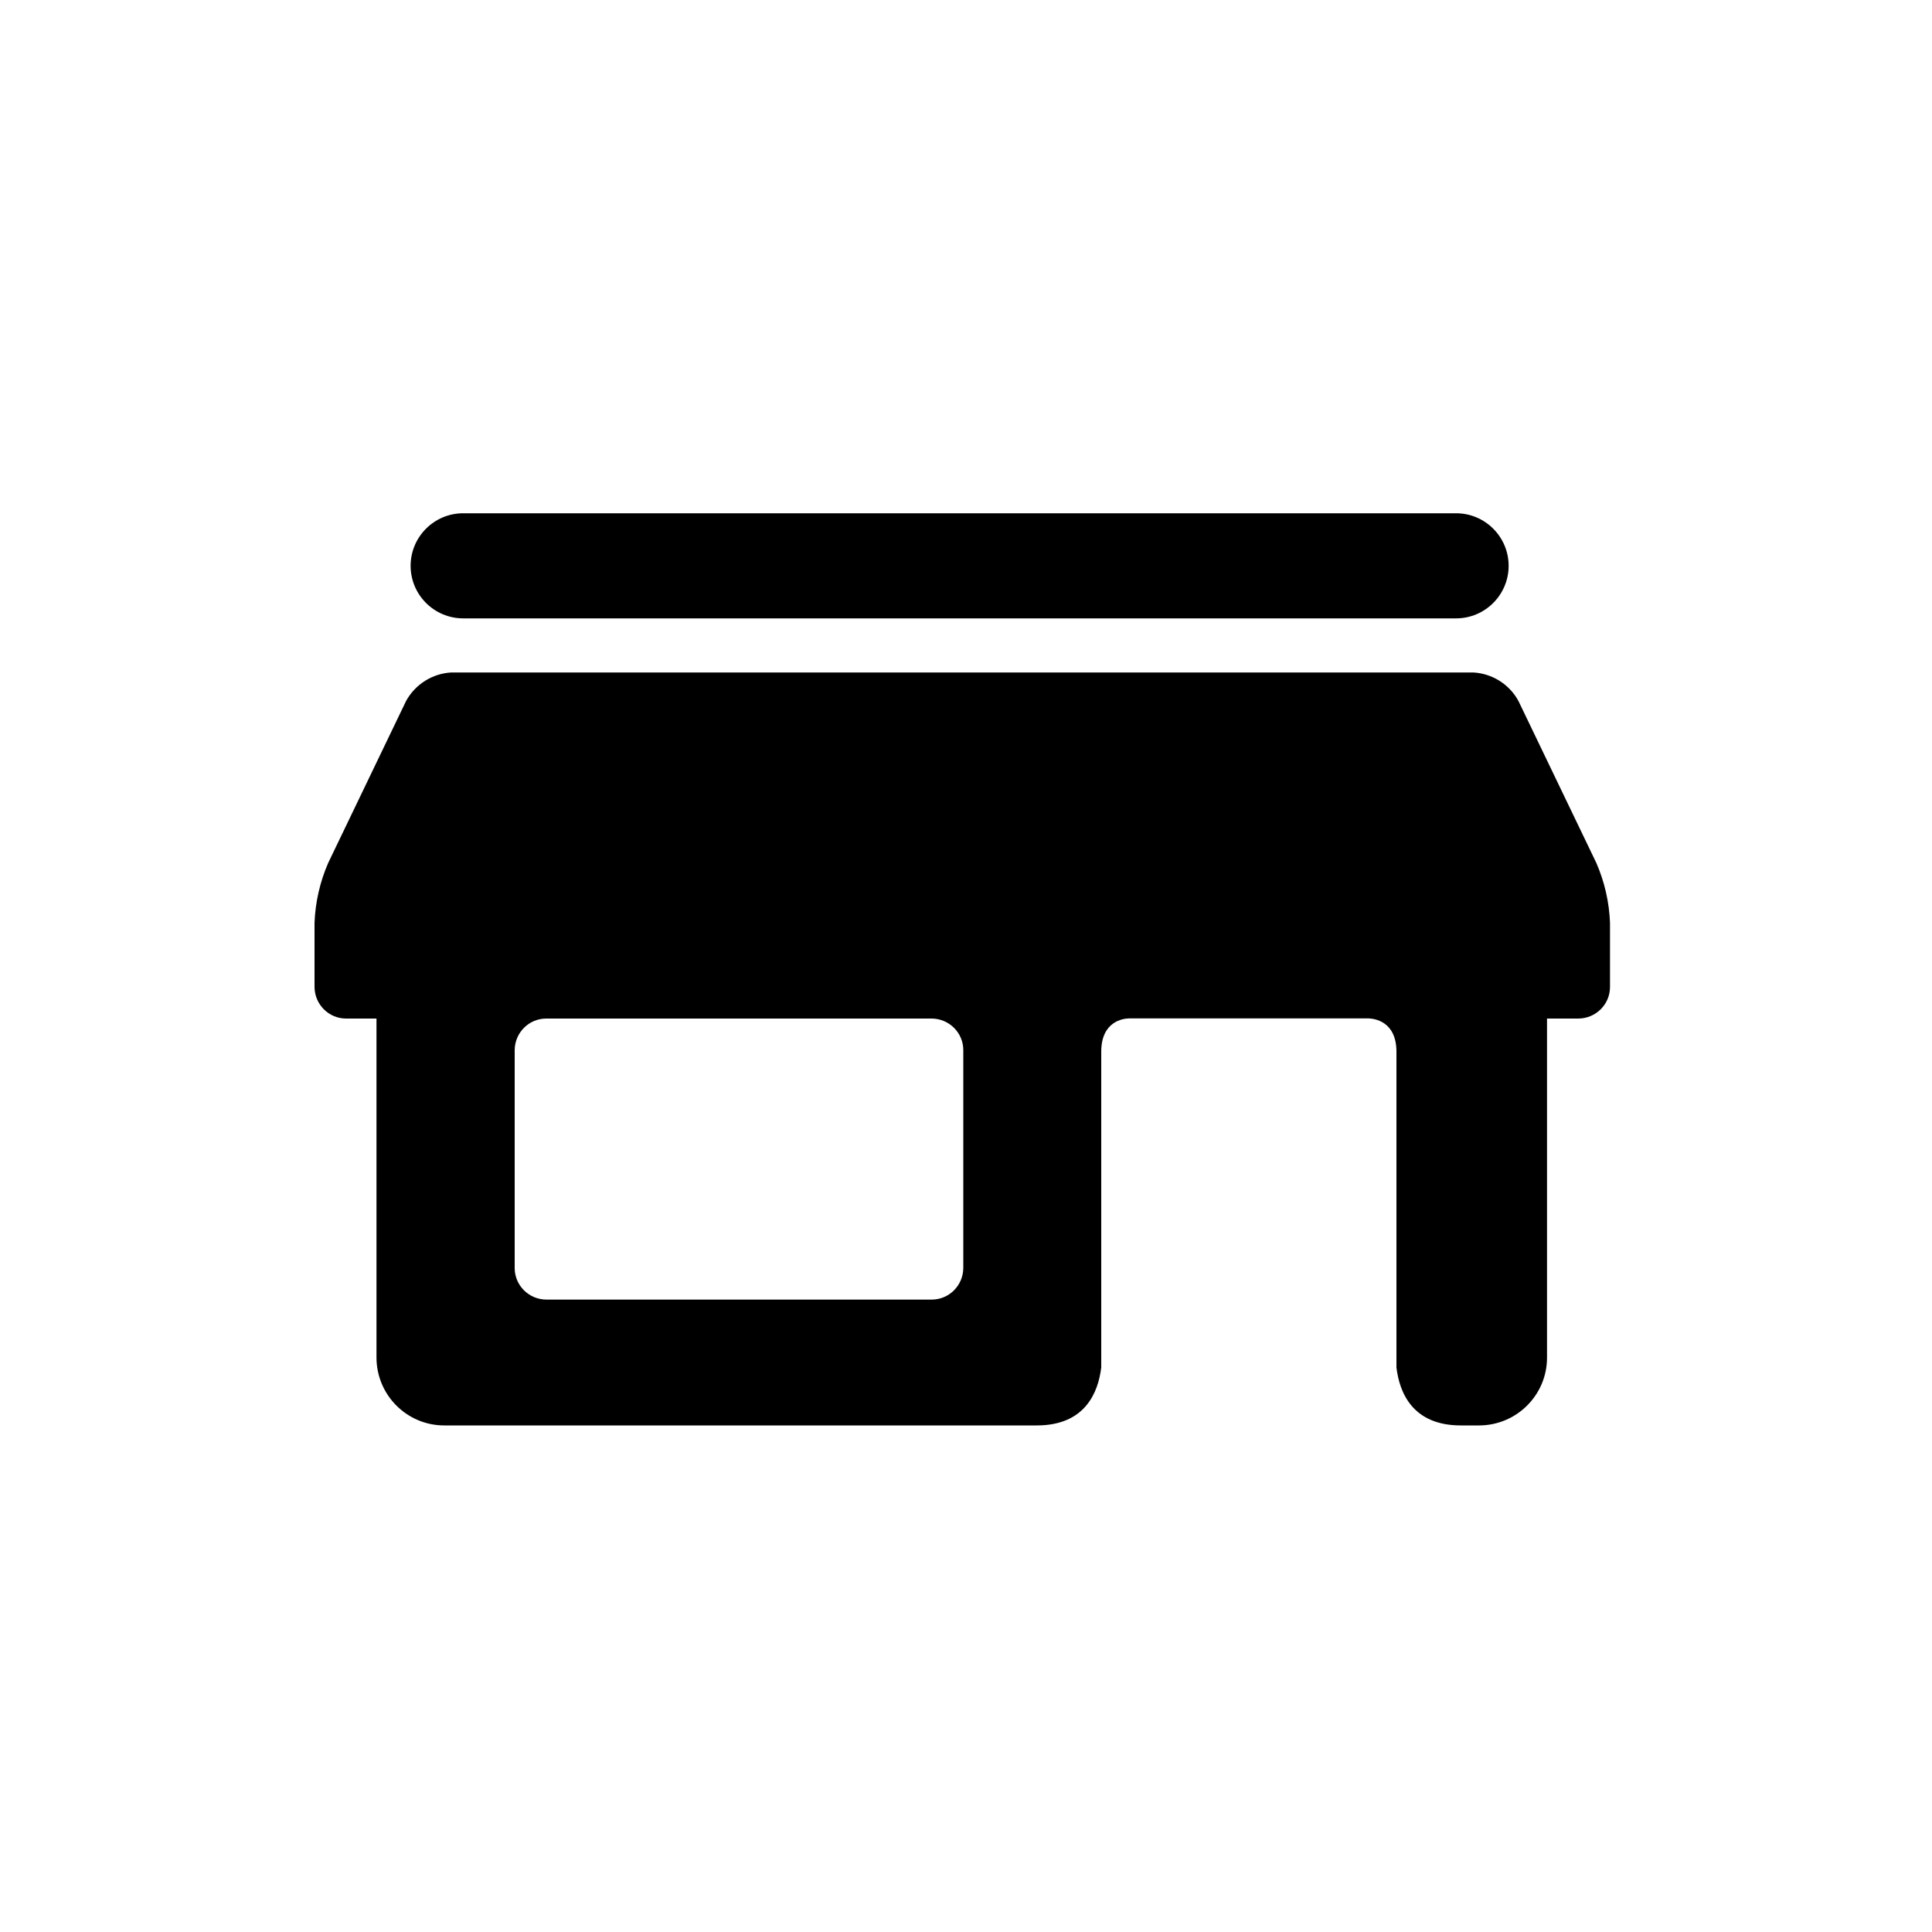 <?xml version="1.0" encoding="UTF-8"?>
<svg id="Layer_1" xmlns="http://www.w3.org/2000/svg" viewBox="0 0 150 150">
  <path id="Path_459" d="M125,71.65v4.98c0,1.35-1.1,2.44-2.45,2.45h-2.44v26.33c0,2.9-2.36,5.25-5.26,5.26h-1.43c-3.77,0-4.77-2.58-5-4.5v-24.51c0-2.38-1.73-2.57-2.14-2.59h-18.64c-.41.01-2.14.2-2.14,2.59v24.51c-.23,1.91-1.23,4.5-5,4.5h-46.01c-2.9,0-5.25-2.36-5.26-5.26v-26.33h-2.36c-1.35,0-2.44-1.1-2.45-2.45v-4.98c.06-1.6.42-3.18,1.06-4.65l6.05-12.58c.71-1.29,2.04-2.13,3.51-2.21h79.34c1.47.08,2.8.91,3.51,2.21l6.05,12.58c.64,1.47,1,3.05,1.06,4.65ZM35.96,48.01h77.09c2.25,0,4.08-1.83,4.08-4.08s-1.83-4.08-4.08-4.08H35.96c-2.25,0-4.08,1.83-4.08,4.08s1.83,4.08,4.08,4.08ZM74.79,81.53c0-1.35-1.1-2.44-2.45-2.45h-29.93c-1.35,0-2.44,1.1-2.45,2.45v16.92c0,1.35,1.1,2.44,2.45,2.45h29.93c1.35,0,2.44-1.1,2.45-2.45v-16.92Z"/>
</svg>
